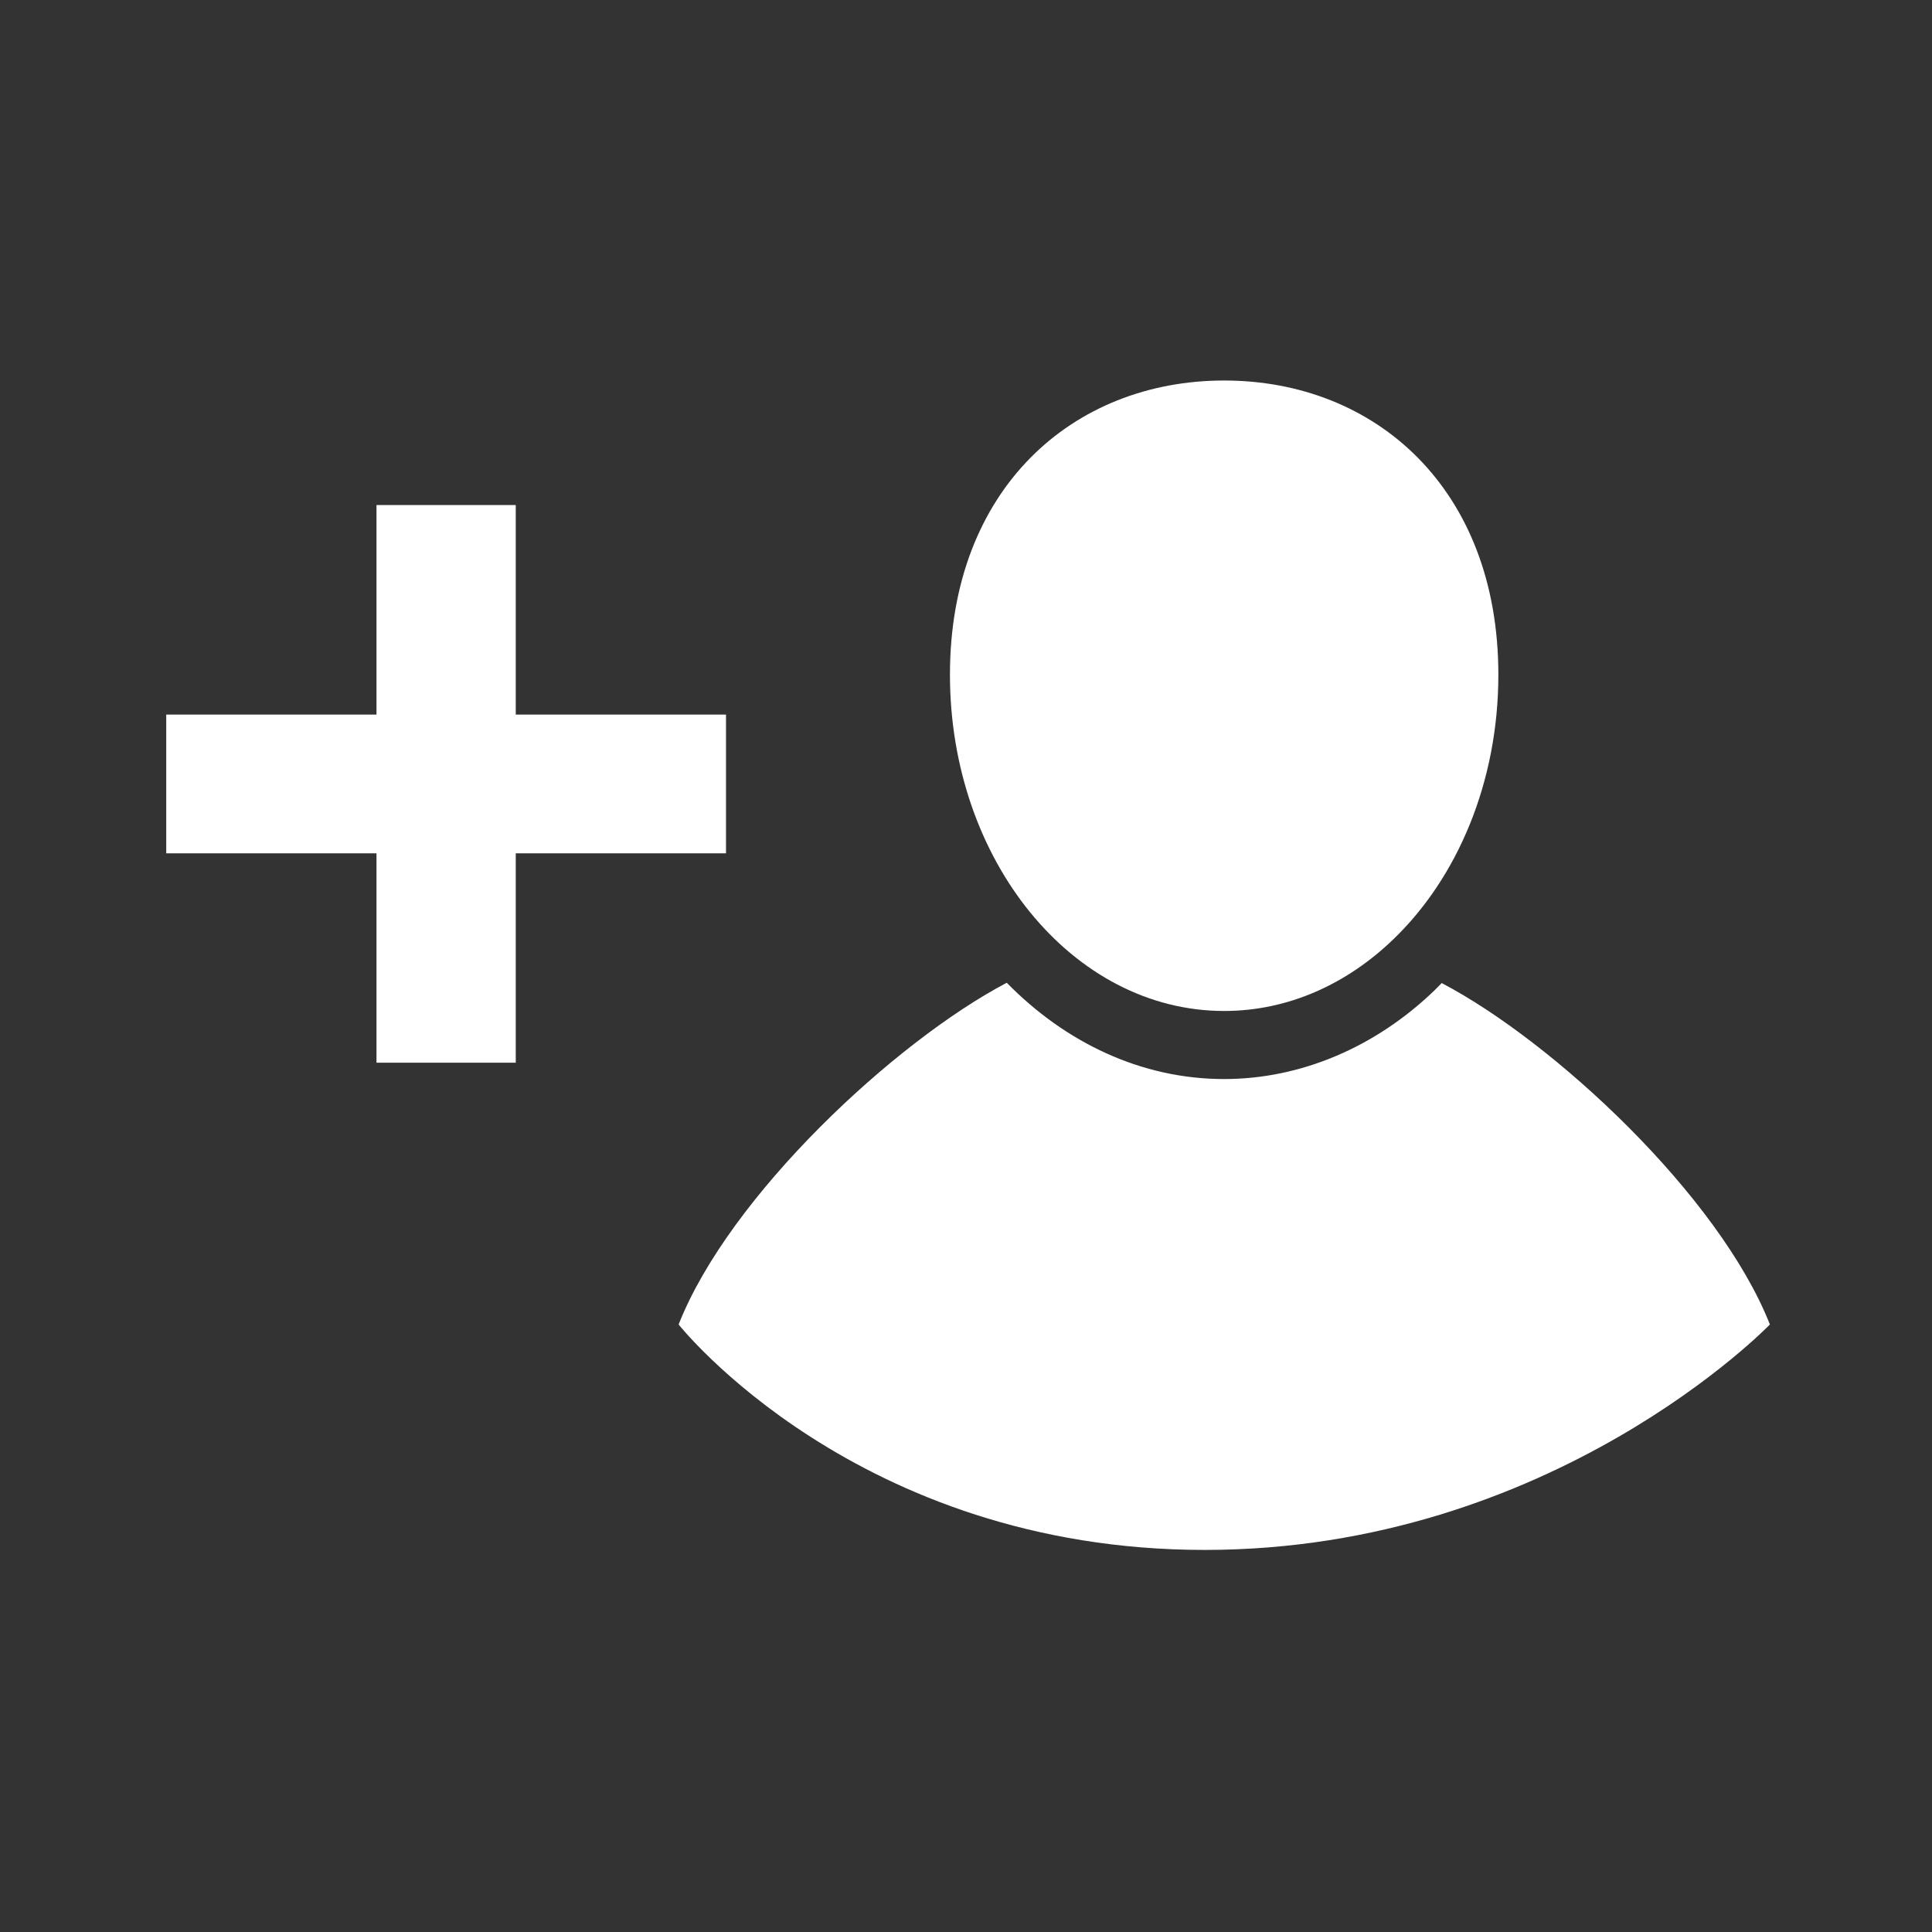 <svg xmlns="http://www.w3.org/2000/svg" xmlns:xlink="http://www.w3.org/1999/xlink" width="200" zoomAndPan="magnify" viewBox="0 0 150 150" height="200" preserveAspectRatio="xMidYMid meet" version="1.0"><rect x="0" y="0" width="150" height="150" fill="#333333" stroke="none"/><defs><clipPath id="id1"><path d="M 12.535 29.555 L 137.785 29.555 L 137.785 120.305 L 12.535 120.305 Z M 12.535 29.555 " clip-rule="nonzero"/></clipPath></defs><g clip-path="url(#id1)"><path fill="#ffffff" d="M 56.379 55.48 L 40.043 55.48 L 40.043 39.211 L 29.23 39.211 L 29.23 55.48 L 12.906 55.48 L 12.906 66.25 L 29.23 66.25 L 29.23 82.508 L 40.043 82.508 L 40.043 66.25 L 56.367 66.25 L 56.367 55.48 Z M 95.043 78.492 C 100.008 78.492 104.562 76.41 108.176 72.93 C 113.148 68.152 116.332 60.723 116.332 52.387 C 116.332 37.965 106.805 29.543 95.043 29.543 C 83.285 29.543 73.754 37.965 73.754 52.387 C 73.754 66.801 83.285 78.492 95.043 78.492 Z M 111.934 76.324 C 111.746 76.508 111.57 76.707 111.371 76.895 C 106.762 81.332 100.957 83.777 95.043 83.777 C 88.621 83.777 82.73 80.957 78.164 76.301 C 69.477 80.871 56.633 92.824 52.688 102.832 C 52.688 102.832 66.504 120.336 93.531 120.336 C 120.566 120.336 137.414 102.832 137.414 102.832 C 133.469 92.836 120.645 80.891 111.934 76.324 " fill-opacity="1" fill-rule="nonzero"/></g></svg>